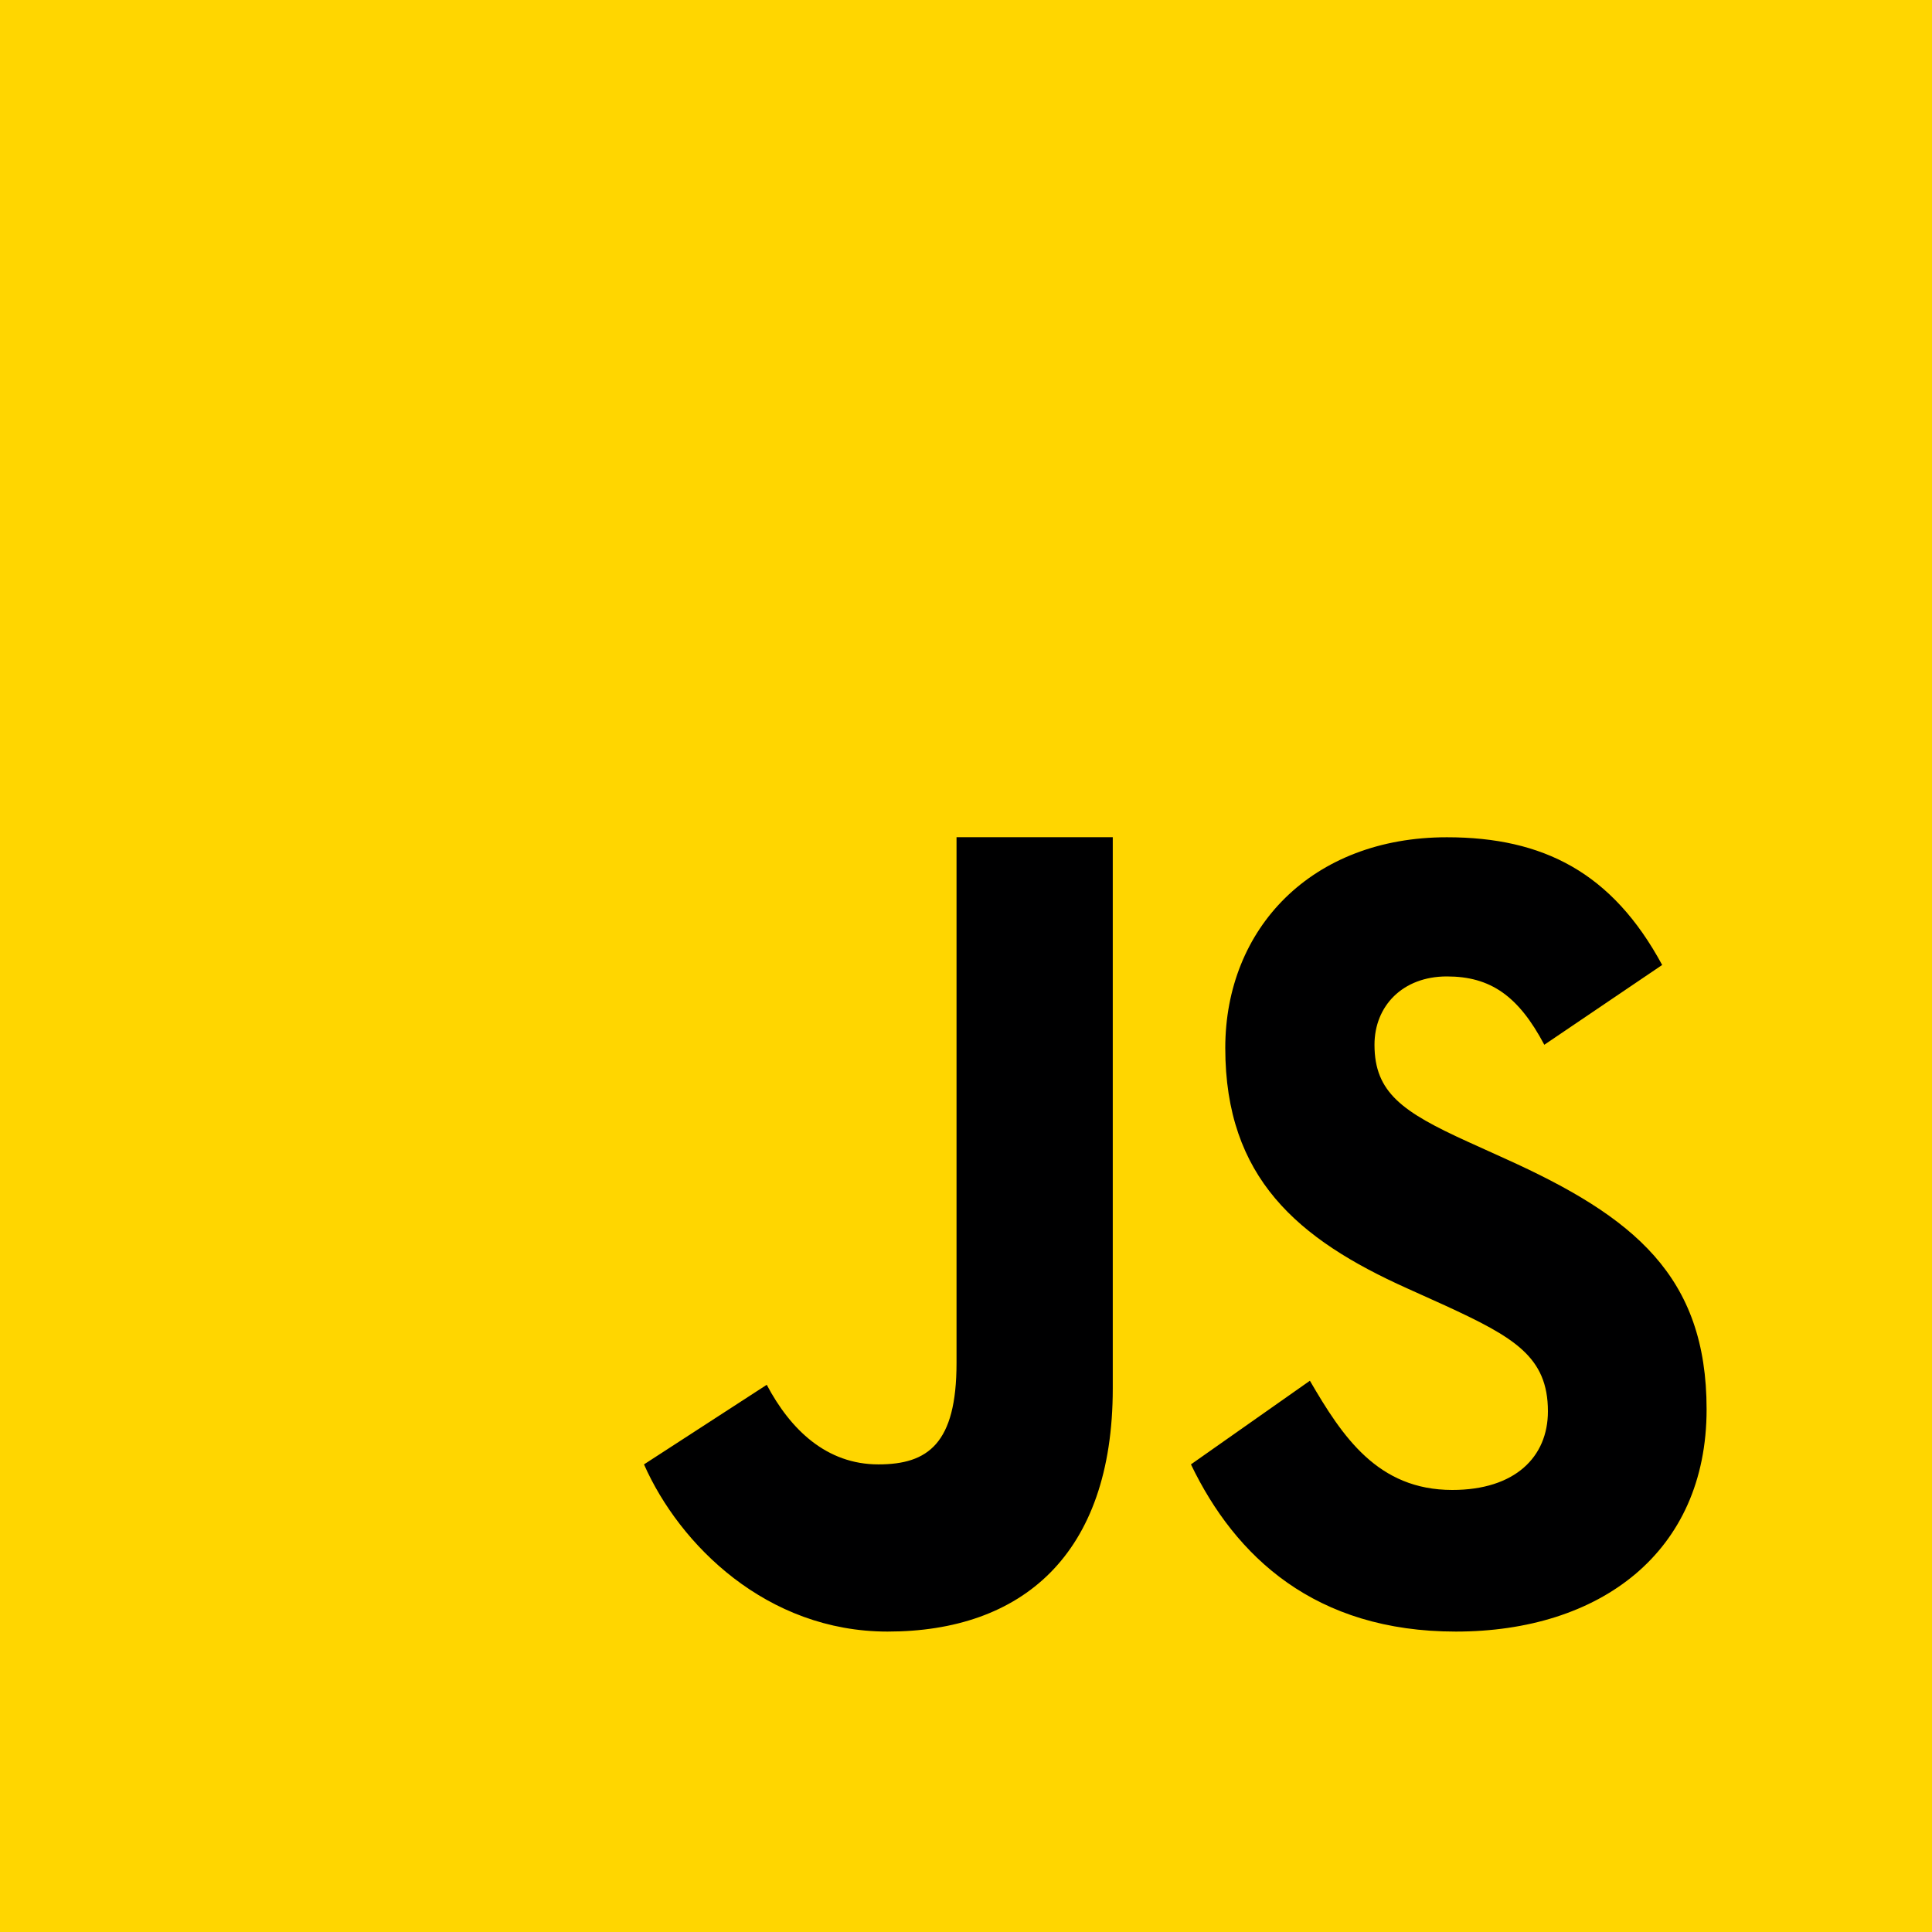<svg xmlns="http://www.w3.org/2000/svg" width="30" height="30" viewBox="0 0 30 30" fill="none">
  <g clip-path="url(#clip0_501_867)">
    <path d="M0 30V0H30V30H0Z" fill="#FFD600"/>
    <path d="M20.34 21.44C20.844 22.306 21.391 23.136 22.551 23.136C23.525 23.136 24.036 22.624 24.036 21.915C24.036 21.066 23.508 20.764 22.436 20.27L21.849 20.005C20.153 19.243 19.026 18.289 19.026 16.273C19.026 14.415 20.369 13.001 22.467 13.001C23.962 13.001 25.035 13.549 25.81 14.984L23.98 16.223C23.577 15.462 23.142 15.162 22.467 15.162C21.779 15.162 21.343 15.622 21.343 16.223C21.343 16.966 21.779 17.267 22.788 17.727L23.375 17.993C25.373 18.894 26.5 19.814 26.5 21.884C26.5 24.113 24.837 25.335 22.606 25.335C20.422 25.335 19.183 24.175 18.493 22.739L20.34 21.44ZM11.906 21.503C12.275 22.201 12.835 22.739 13.64 22.739C14.41 22.739 14.853 22.416 14.853 21.164V13H17.279V21.558C17.279 24.154 15.858 25.335 13.782 25.335C11.906 25.335 10.552 23.989 10 22.739L11.906 21.503Z" fill="#000001"/>
  </g>
  <defs>
    <clipPath id="clip0_501_867">
      <rect width="30" height="30" fill="white"/>
    </clipPath>
  </defs>
</svg>
